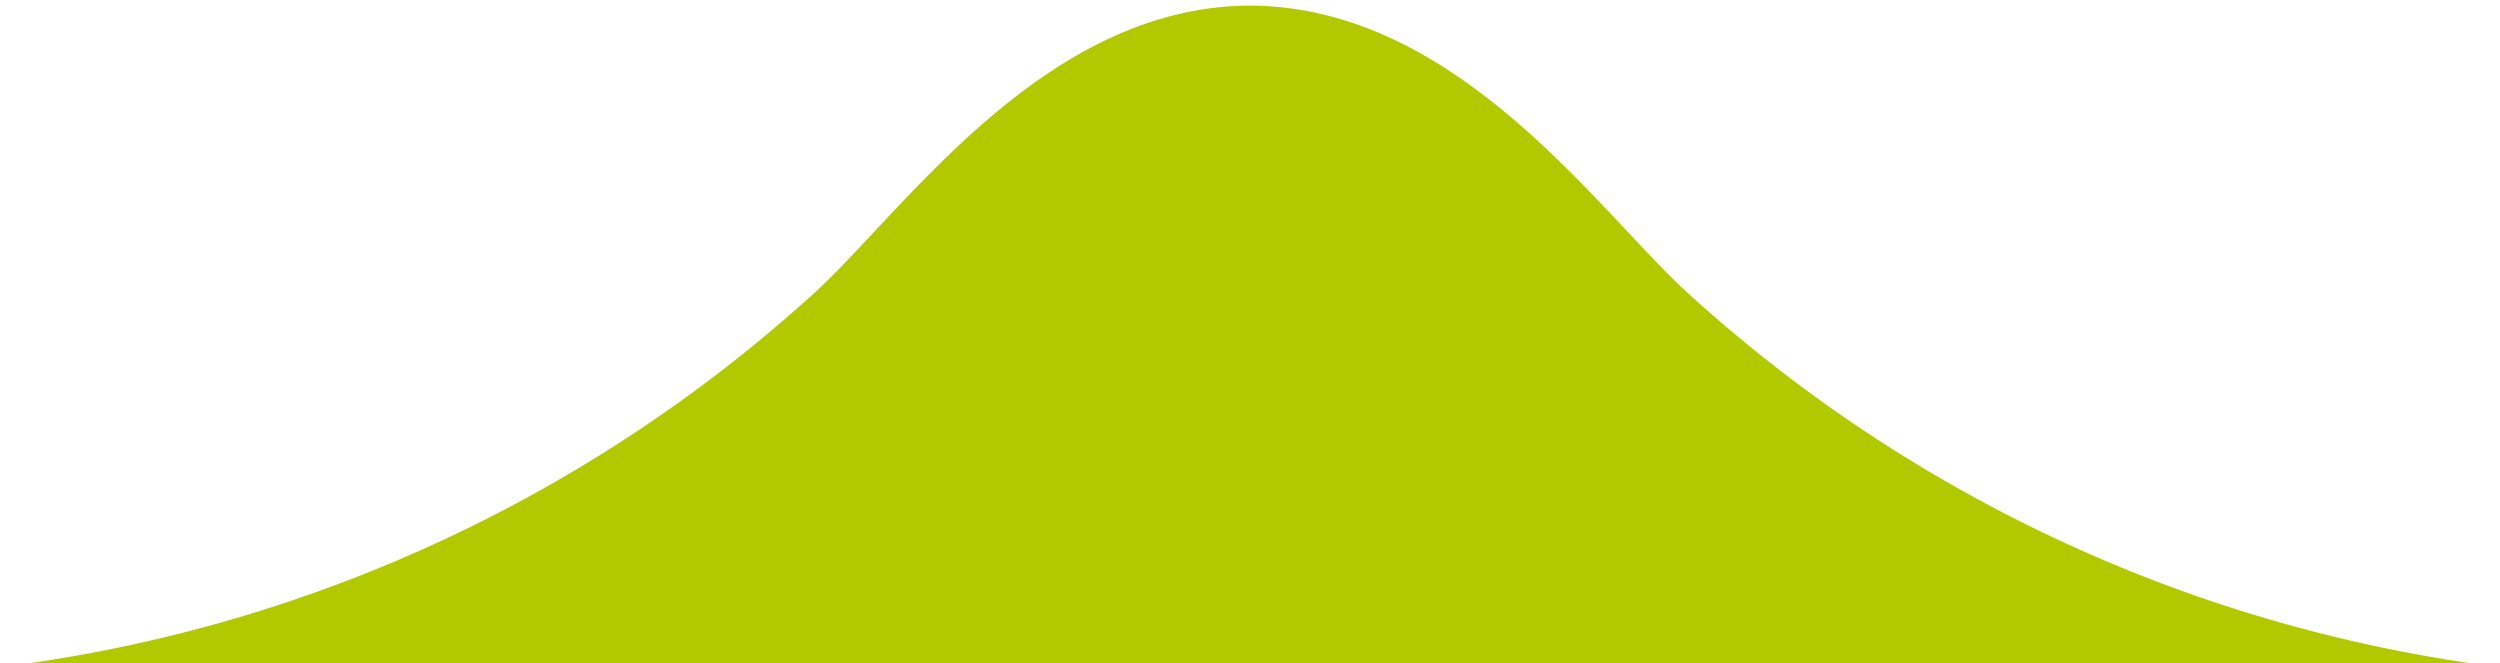 <svg id="Capa_1" data-name="Capa 1" xmlns="http://www.w3.org/2000/svg" viewBox="0 0 49 13"><defs><style>.cls-1{fill:#b2c900;}</style></defs><path class="cls-1" d="M48.43,13A29,29,0,0,1,33.21,5.86C31.44,4.32,28.67.14,24.52.11h0c-4.15,0-6.92,4.21-8.69,5.75A29,29,0,0,1,.57,13"/></svg>
